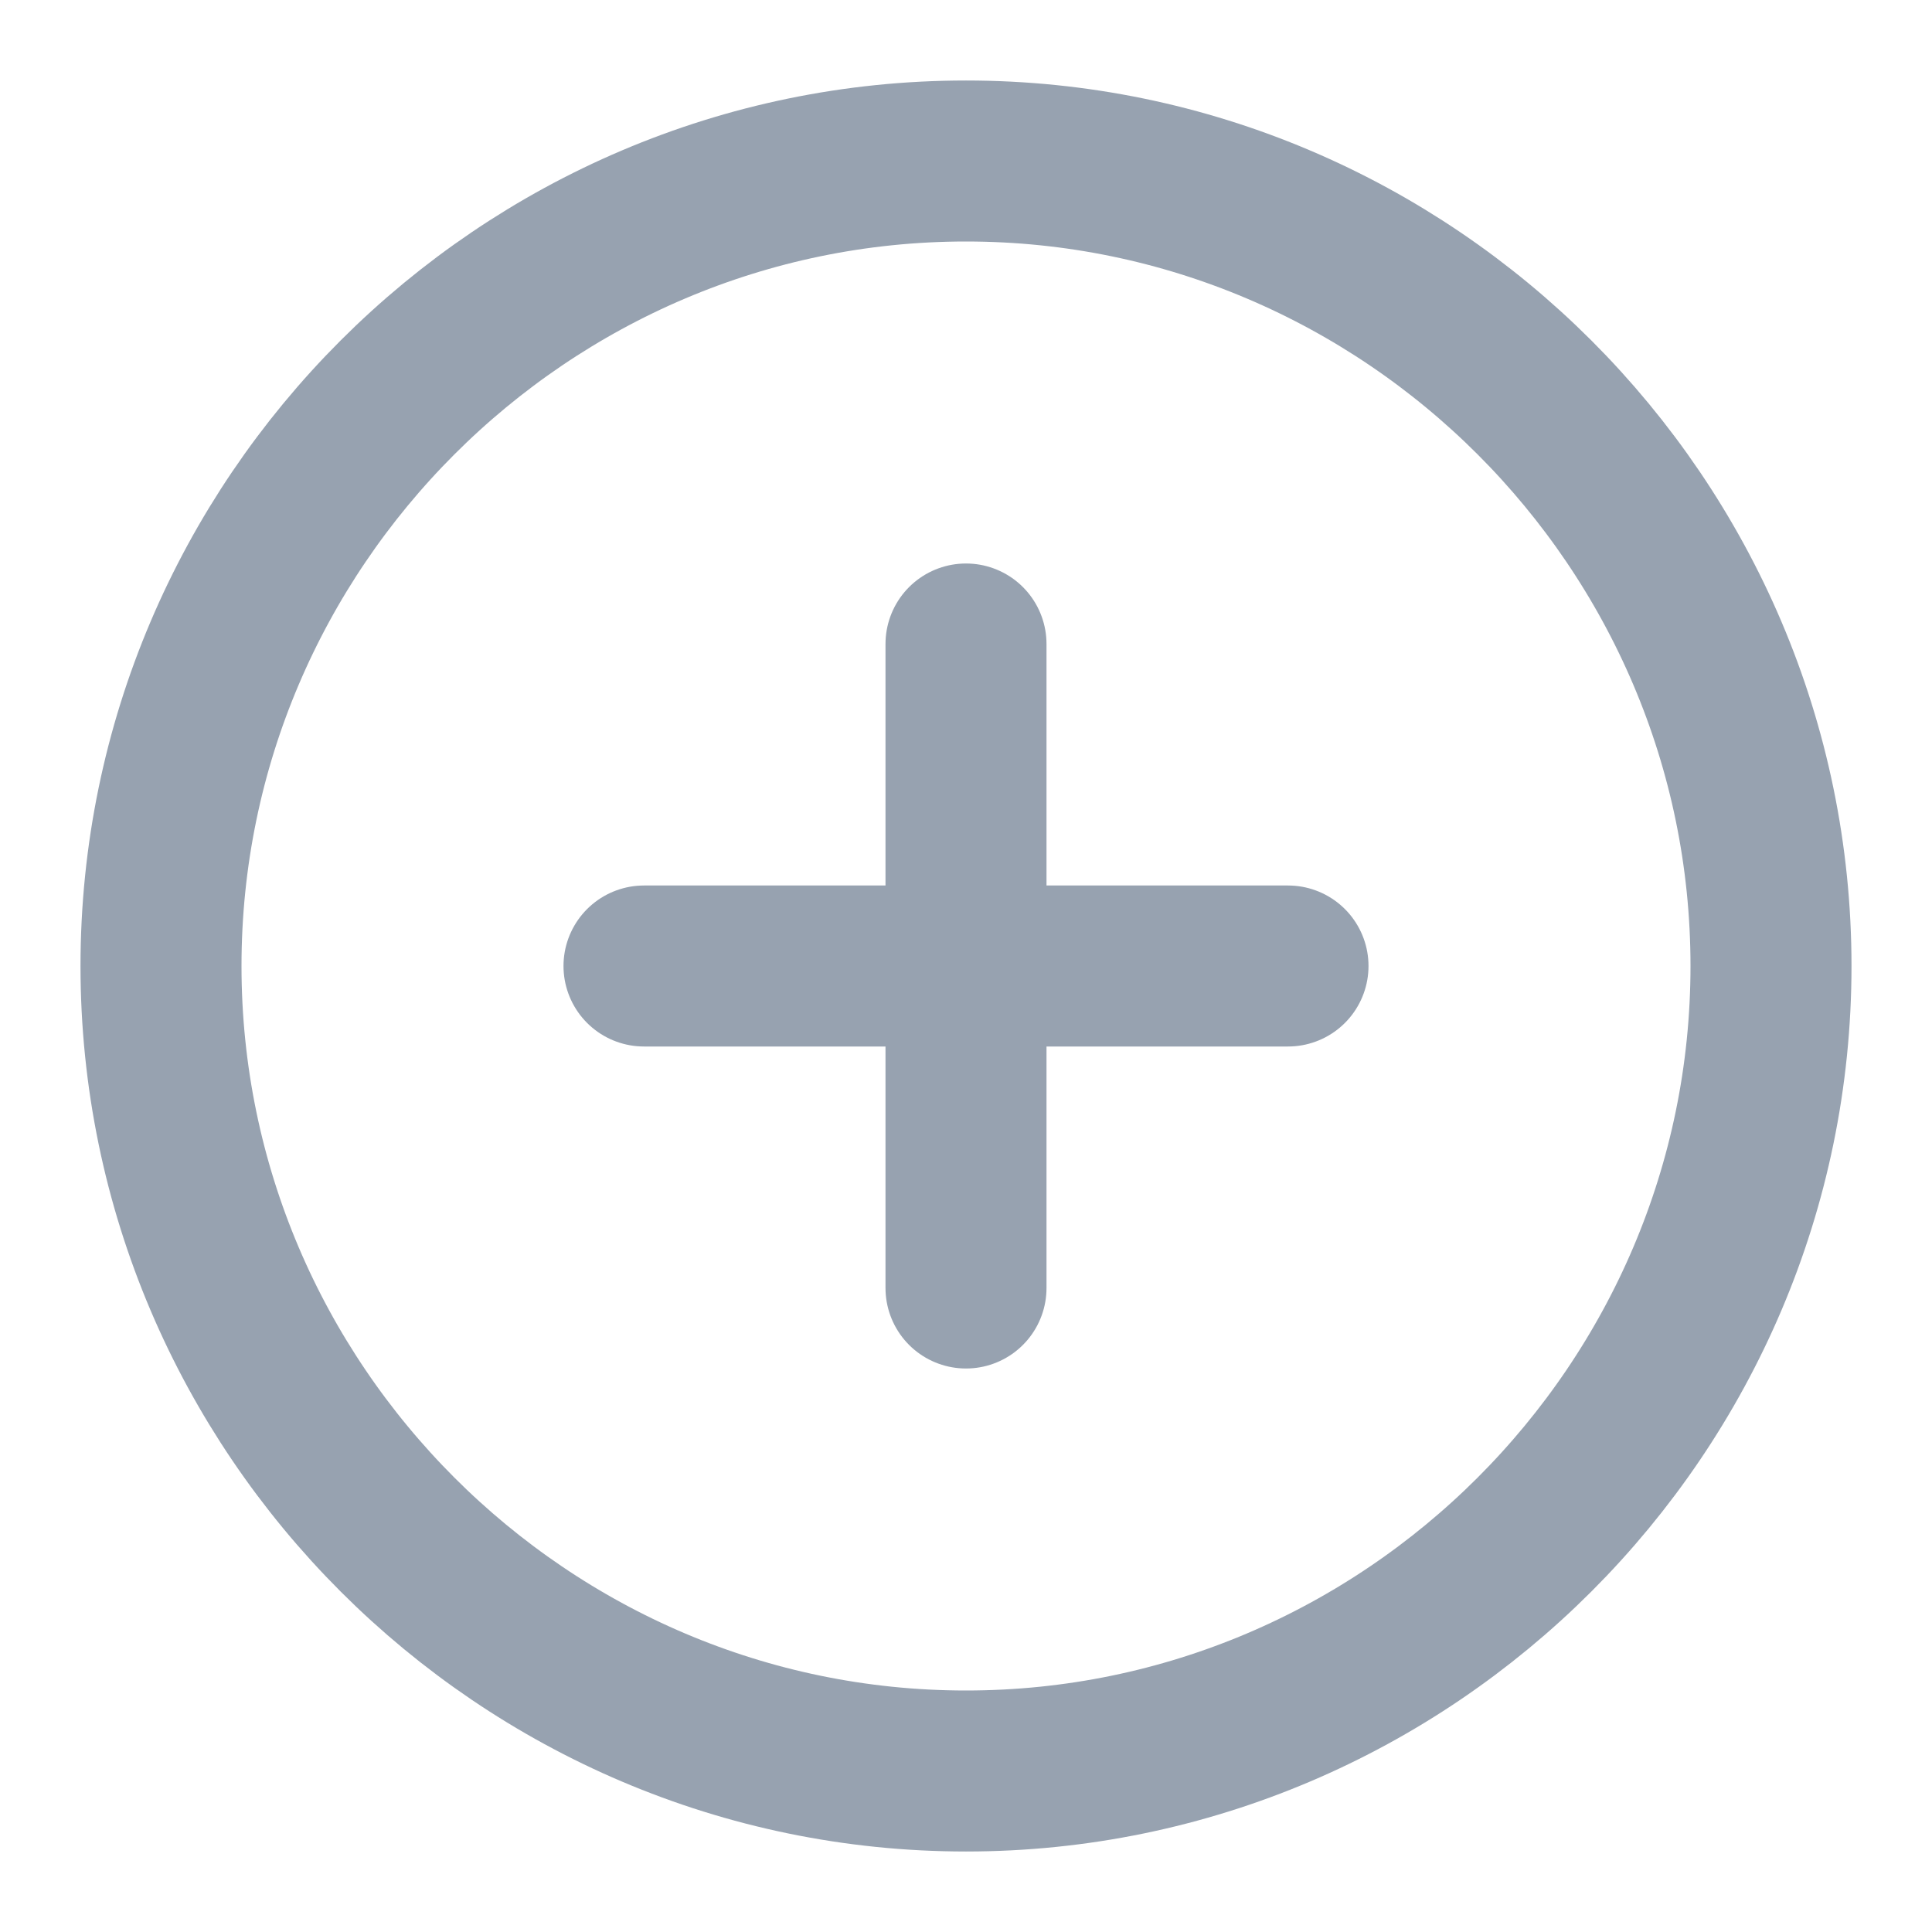 <svg width="24" height="24" viewBox="0 0 24 24" fill="none" xmlns="http://www.w3.org/2000/svg">
<path d="M12 22C17.5 22 22 17.5 22 12C22 6.5 17.5 2 12 2C6.5 2 2 6.5 2 12C2 17.5 6.5 22 12 22Z" stroke="#97A2B0" stroke-width="2" stroke-linecap="round" stroke-linejoin="round"/>
<path d="M8 12H16" stroke="#97A2B0" stroke-width="2" stroke-linecap="round" stroke-linejoin="round"/>
<path d="M12 16V8" stroke="#97A2B0" stroke-width="2" stroke-linecap="round" stroke-linejoin="round"/>
</svg>
